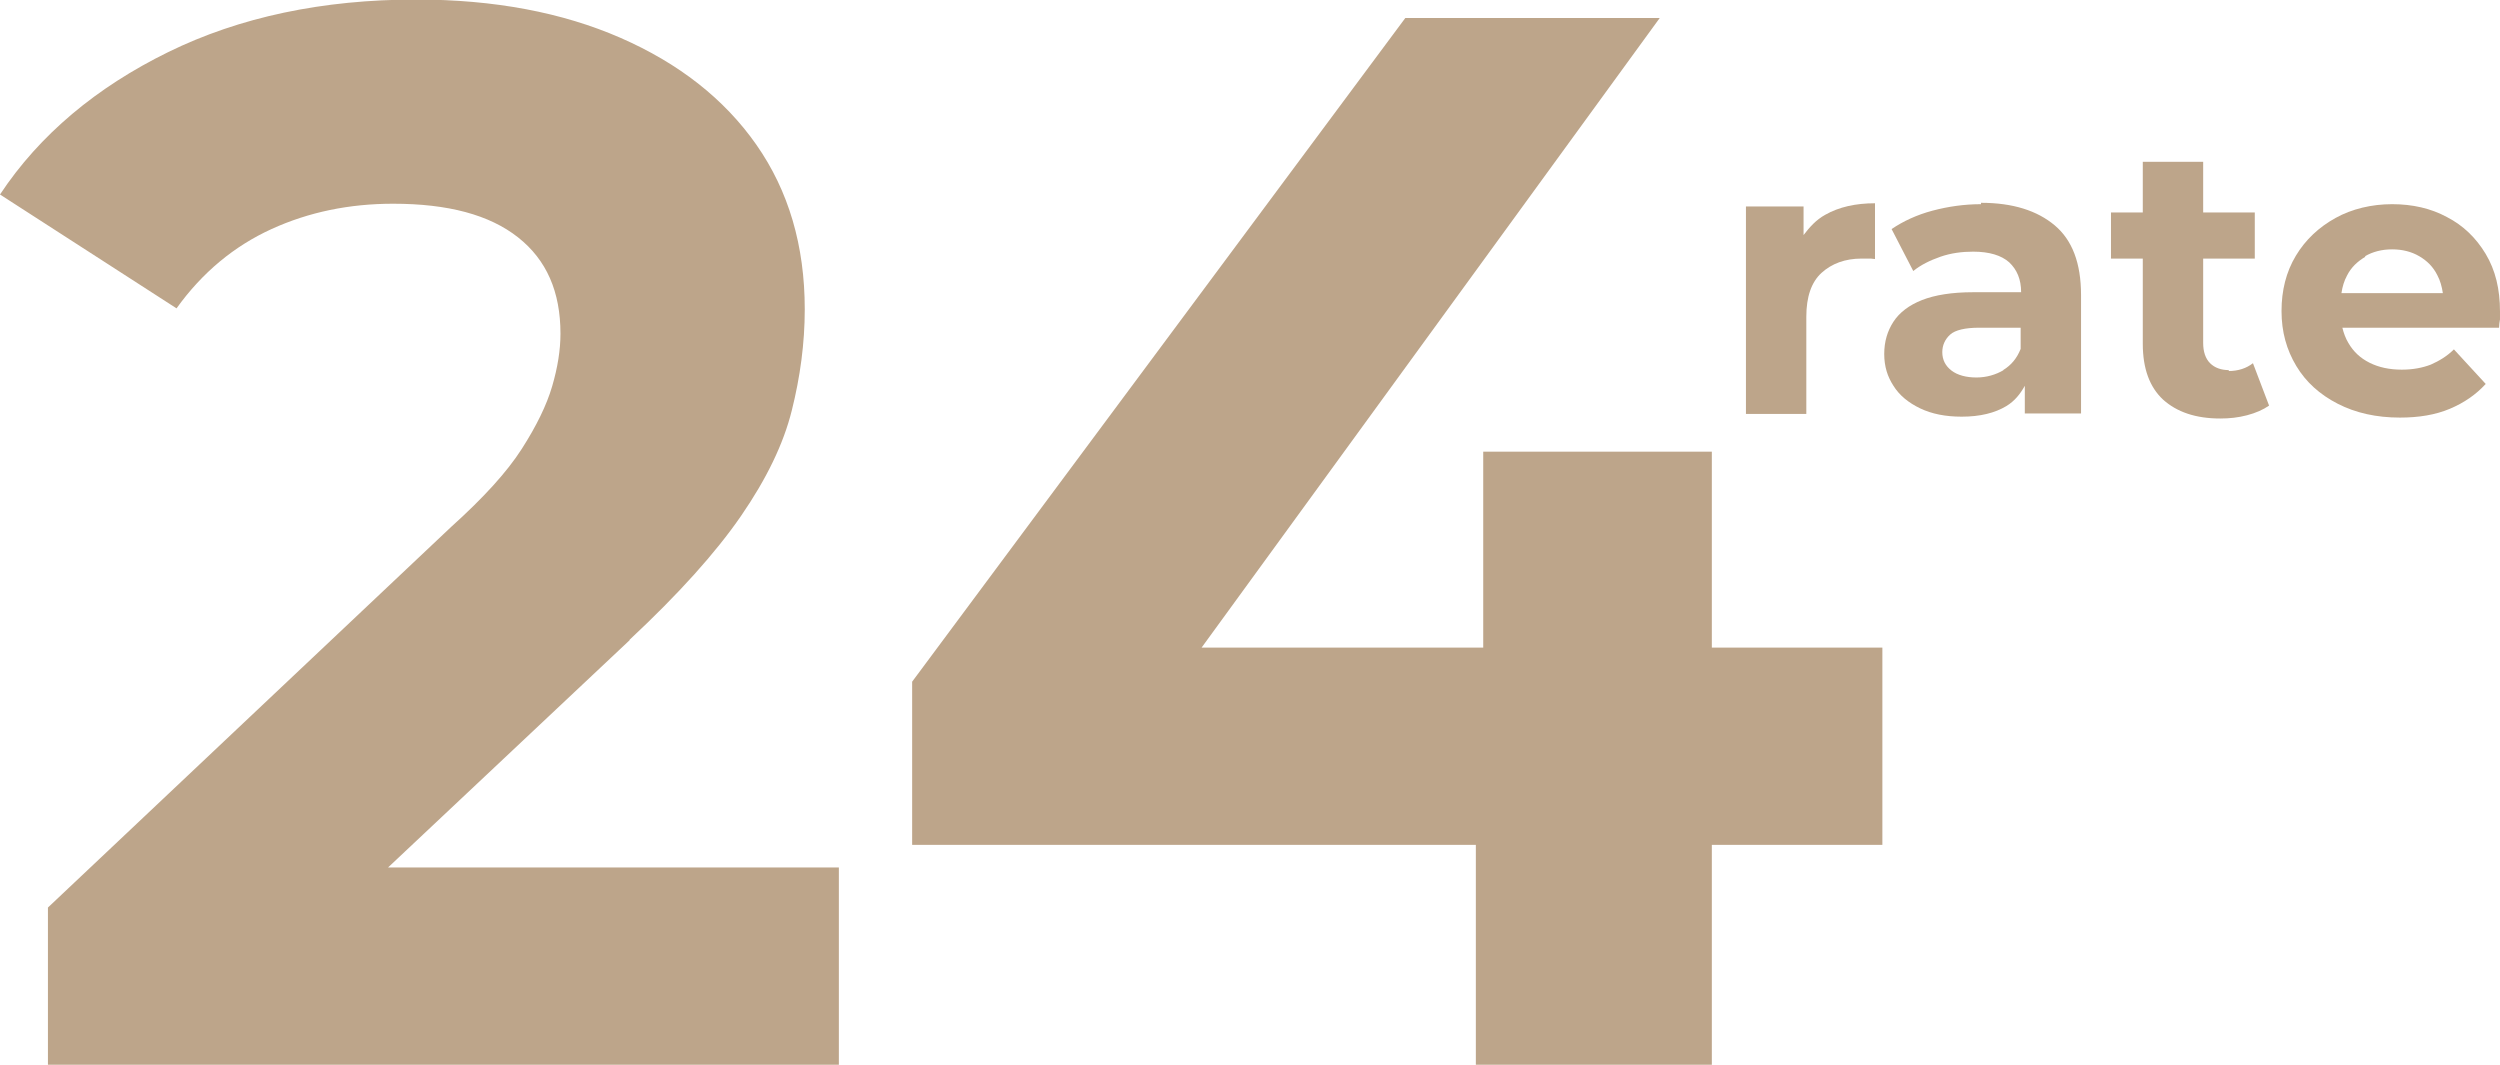 <svg xmlns="http://www.w3.org/2000/svg" id="a" viewBox="0 0 54.24 23.1"><defs><style>.b{fill:#bda58a;}</style></defs><path class="b" d="M13.66,13.88c1.06-.99,1.87-1.89,2.42-2.69,.55-.8,.92-1.56,1.1-2.29,.18-.72,.28-1.45,.28-2.19,0-1.38-.35-2.57-1.05-3.57s-1.69-1.77-2.95-2.32-2.74-.83-4.43-.83c-2.03,0-3.83,.38-5.38,1.14S.86,2.92,0,4.22l3.83,2.47c.56-.78,1.25-1.35,2.06-1.72s1.69-.55,2.64-.55c1.19,0,2.09,.24,2.71,.73s.92,1.18,.92,2.09c0,.35-.06,.73-.18,1.14-.12,.41-.34,.86-.66,1.36-.32,.5-.83,1.06-1.53,1.69L1.04,19.69v3.41H18.2v-4.28H8.42l5.24-4.93Z"></path><polygon class="b" points="37.14 9.8 32.18 9.8 32.18 14.05 26.07 14.05 36.01 .39 30.49 .39 19.79 14.79 19.79 18.33 32.02 18.33 32.02 23.1 37.14 23.1 37.14 18.33 40.84 18.33 40.84 14.05 37.14 14.05 37.14 9.8"></polygon><path class="b" d="M39.19,6.87c0-.43,.11-.75,.33-.95s.51-.31,.87-.31c.05,0,.1,0,.14,0,.04,0,.09,0,.15,.01v-1.21c-.42,0-.78,.08-1.08,.25-.2,.11-.34,.27-.47,.44v-.62h-1.25v4.5h1.31v-2.13Z"></path><path class="b" d="M42.98,4.43c-.36,0-.71,.05-1.05,.14s-.64,.23-.89,.4l.47,.91c.16-.13,.36-.23,.59-.31s.47-.11,.71-.11c.35,0,.61,.08,.78,.23,.17,.16,.26,.37,.26,.65h-1.04c-.46,0-.83,.06-1.11,.17-.28,.11-.49,.27-.62,.47-.13,.2-.2,.43-.2,.7s.07,.49,.2,.69c.13,.21,.33,.37,.58,.49,.25,.12,.55,.18,.9,.18,.4,0,.72-.08,.97-.23,.18-.11,.3-.26,.4-.44v.6h1.22v-2.57c0-.69-.19-1.19-.57-1.51s-.91-.49-1.6-.49Zm.49,3.6c-.17,.1-.37,.16-.59,.16s-.41-.05-.54-.15c-.13-.1-.2-.23-.2-.4,0-.15,.06-.28,.17-.38s.33-.15,.63-.15h.9v.46c-.08,.2-.2,.35-.38,.46Z"></path><path class="b" d="M48.36,8.03c-.17,0-.31-.05-.41-.15-.1-.1-.15-.25-.15-.44v-1.83h1.12v-1h-1.12v-1.1h-1.31v1.1h-.69v1h.69v1.85c0,.54,.15,.94,.44,1.21,.3,.27,.71,.41,1.24,.41,.2,0,.39-.02,.58-.07,.19-.05,.35-.12,.48-.21l-.35-.92c-.14,.11-.32,.17-.53,.17Z"></path><path class="b" d="M53.93,5.51c-.21-.35-.49-.62-.84-.8-.35-.19-.75-.28-1.19-.28s-.87,.1-1.23,.3c-.36,.2-.65,.47-.86,.82s-.31,.75-.31,1.2,.11,.84,.32,1.19c.21,.35,.51,.62,.9,.82,.39,.2,.84,.3,1.35,.3,.41,0,.77-.06,1.08-.19,.31-.13,.57-.31,.78-.54l-.69-.75c-.15,.15-.32,.25-.5,.33-.18,.07-.39,.11-.63,.11-.27,0-.5-.05-.7-.15-.2-.1-.35-.24-.46-.43-.06-.1-.1-.21-.13-.33h3.4c0-.06,.01-.12,.02-.18,0-.06,0-.12,0-.17,0-.49-.1-.9-.31-1.25Zm-2.62,.05c.17-.1,.37-.15,.59-.15s.42,.05,.59,.15c.17,.1,.3,.23,.39,.41,.06,.11,.1,.25,.12,.39h-2.2c.02-.14,.06-.27,.12-.38,.09-.18,.23-.31,.4-.41Z"></path></svg>